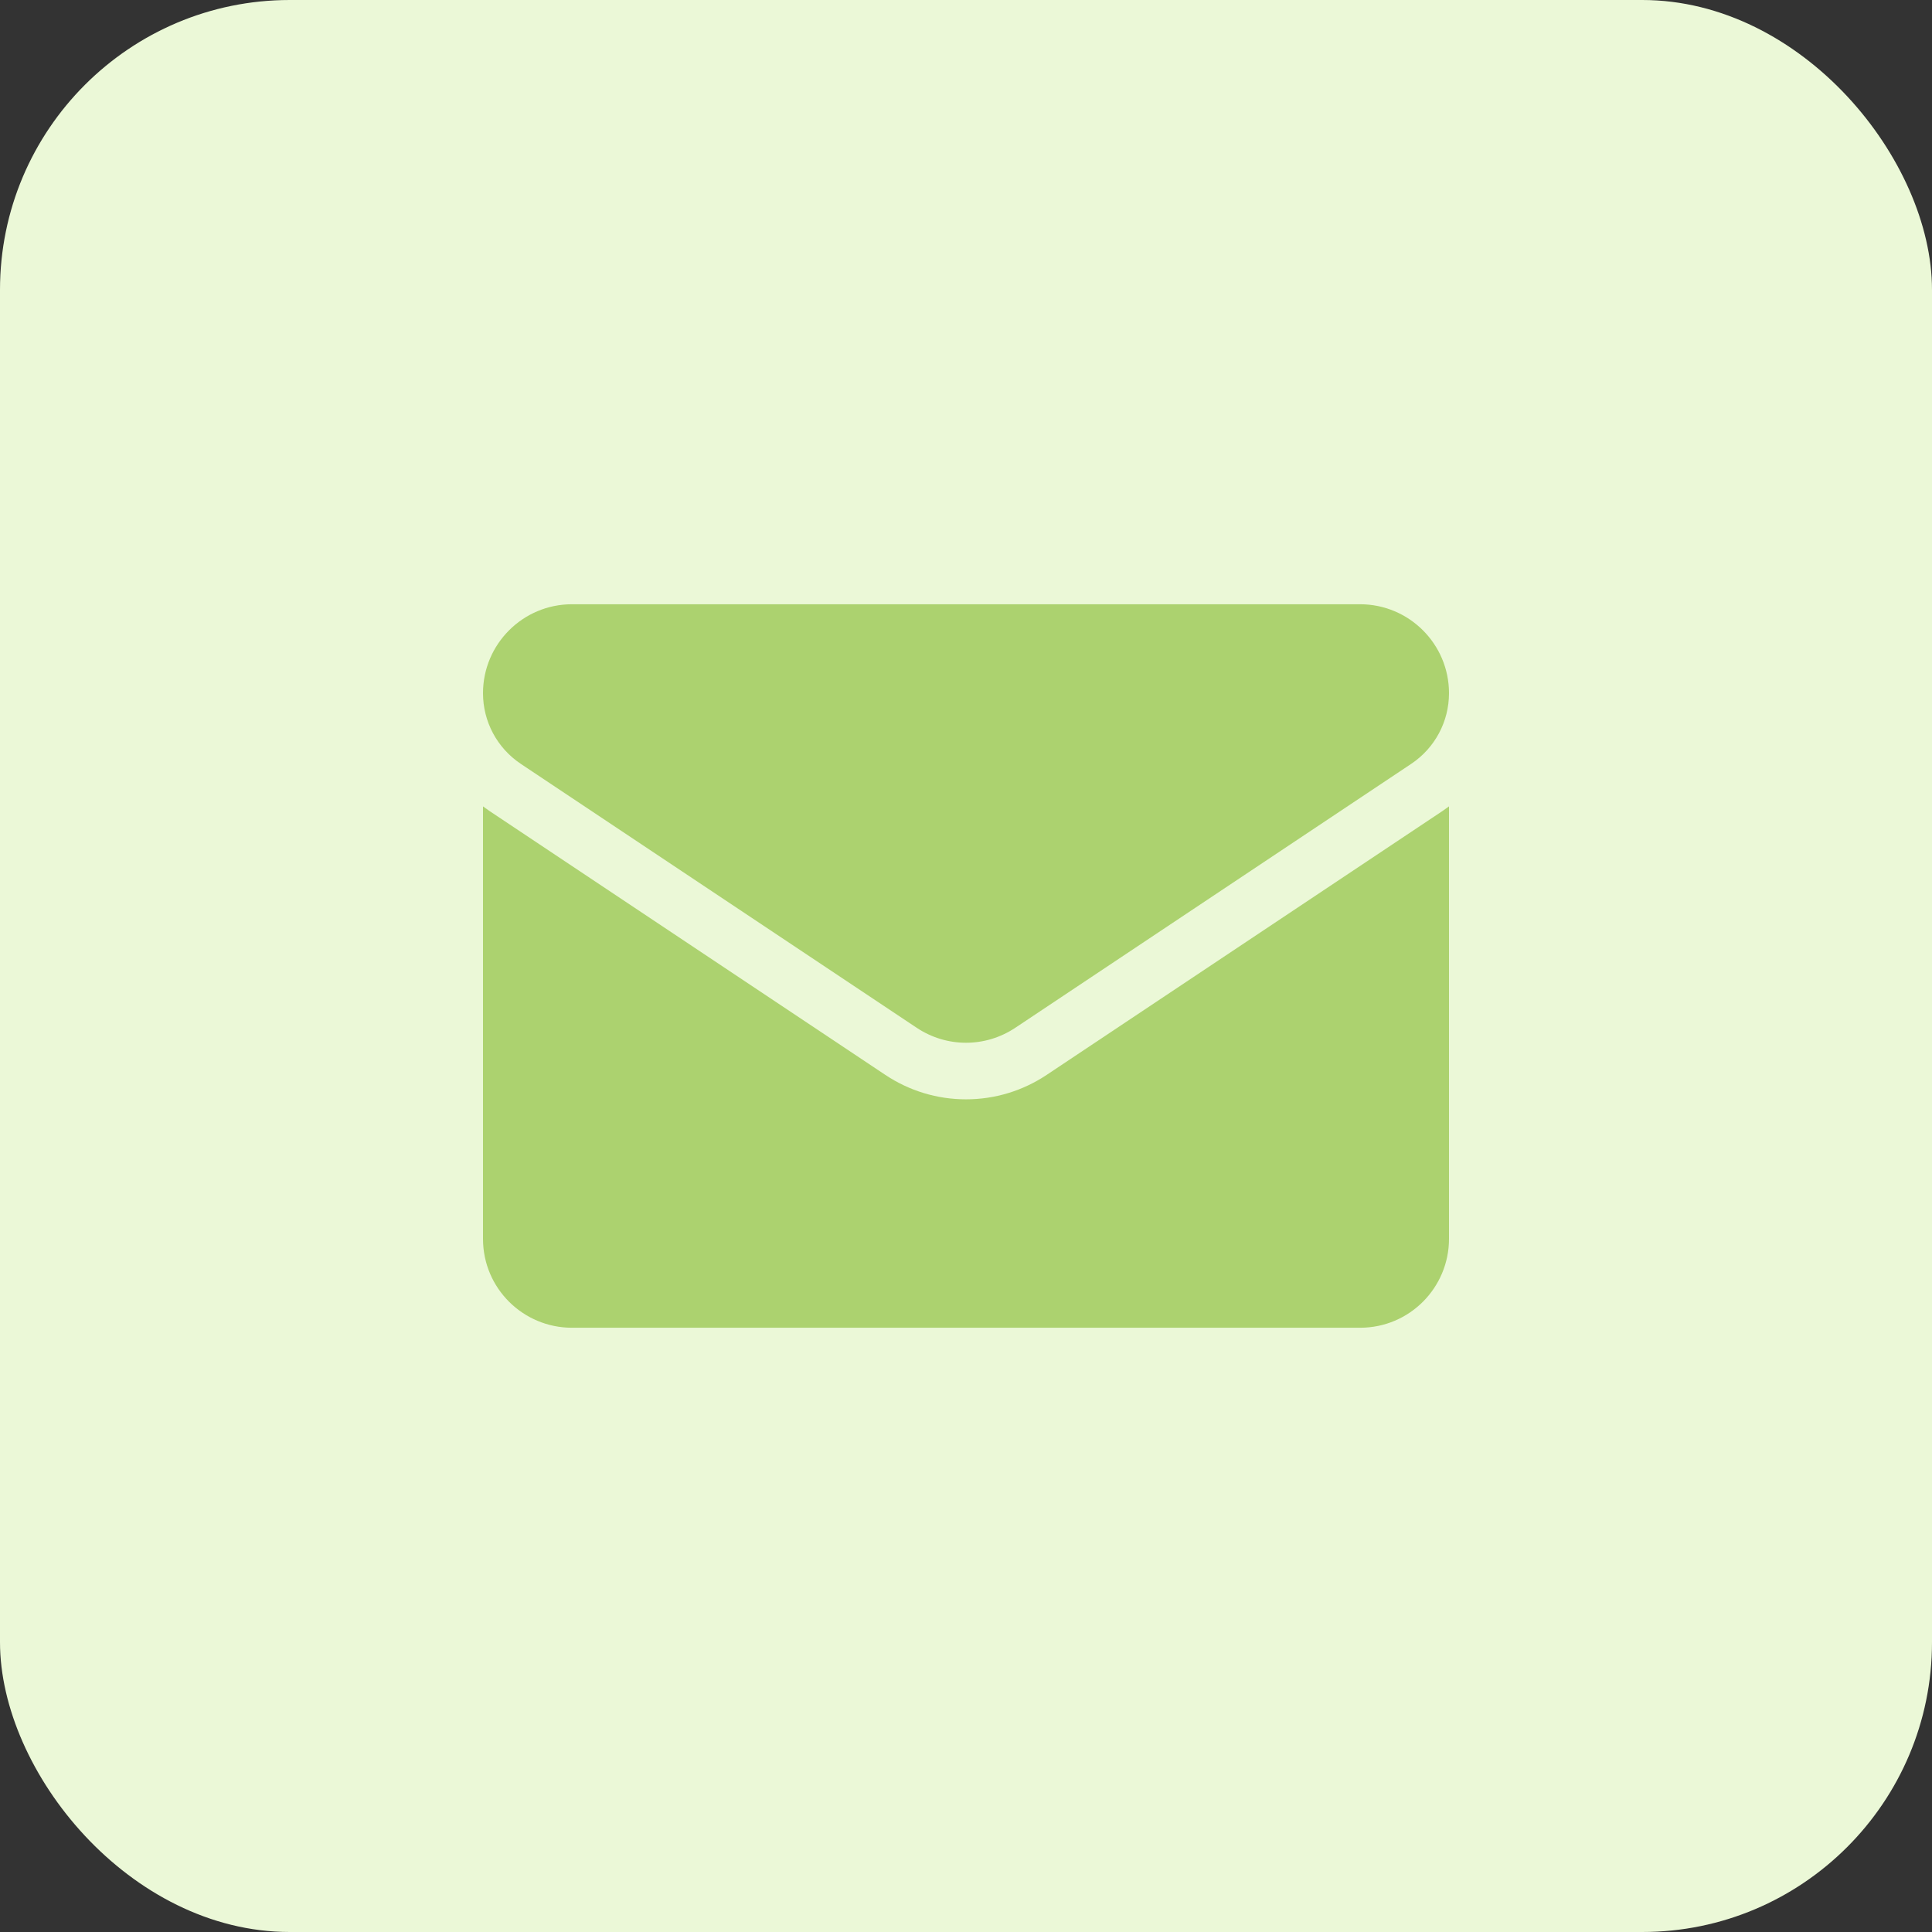 <?xml version="1.0" encoding="UTF-8"?> <svg xmlns="http://www.w3.org/2000/svg" width="80" height="80" viewBox="0 0 80 80" fill="none"><rect x="0" y="0" width="80" height="80" fill="#333333" stroke="none"/><rect width="80" height="80" rx="12" fill="#EBF8D7"></rect><path d="M43.343 44.507C42.348 45.171 41.192 45.521 40 45.521C38.808 45.521 37.652 45.171 36.657 44.507L20.266 33.58C20.175 33.519 20.087 33.456 20 33.391V51.297C20 53.35 21.666 54.979 23.682 54.979H56.318C58.371 54.979 60 53.313 60 51.297V33.391C59.913 33.456 59.824 33.519 59.733 33.58L43.343 44.507Z" fill="#ACD26F"></path><path d="M21.566 31.63L37.957 42.557C38.578 42.971 39.289 43.178 40 43.178C40.711 43.178 41.422 42.971 42.043 42.557L58.434 31.63C59.414 30.976 60 29.882 60 28.702C60 26.672 58.349 25.021 56.319 25.021H23.681C21.651 25.021 20 26.672 20 28.704C20 29.882 20.586 30.976 21.566 31.63Z" fill="#ACD26F"></path></svg> 